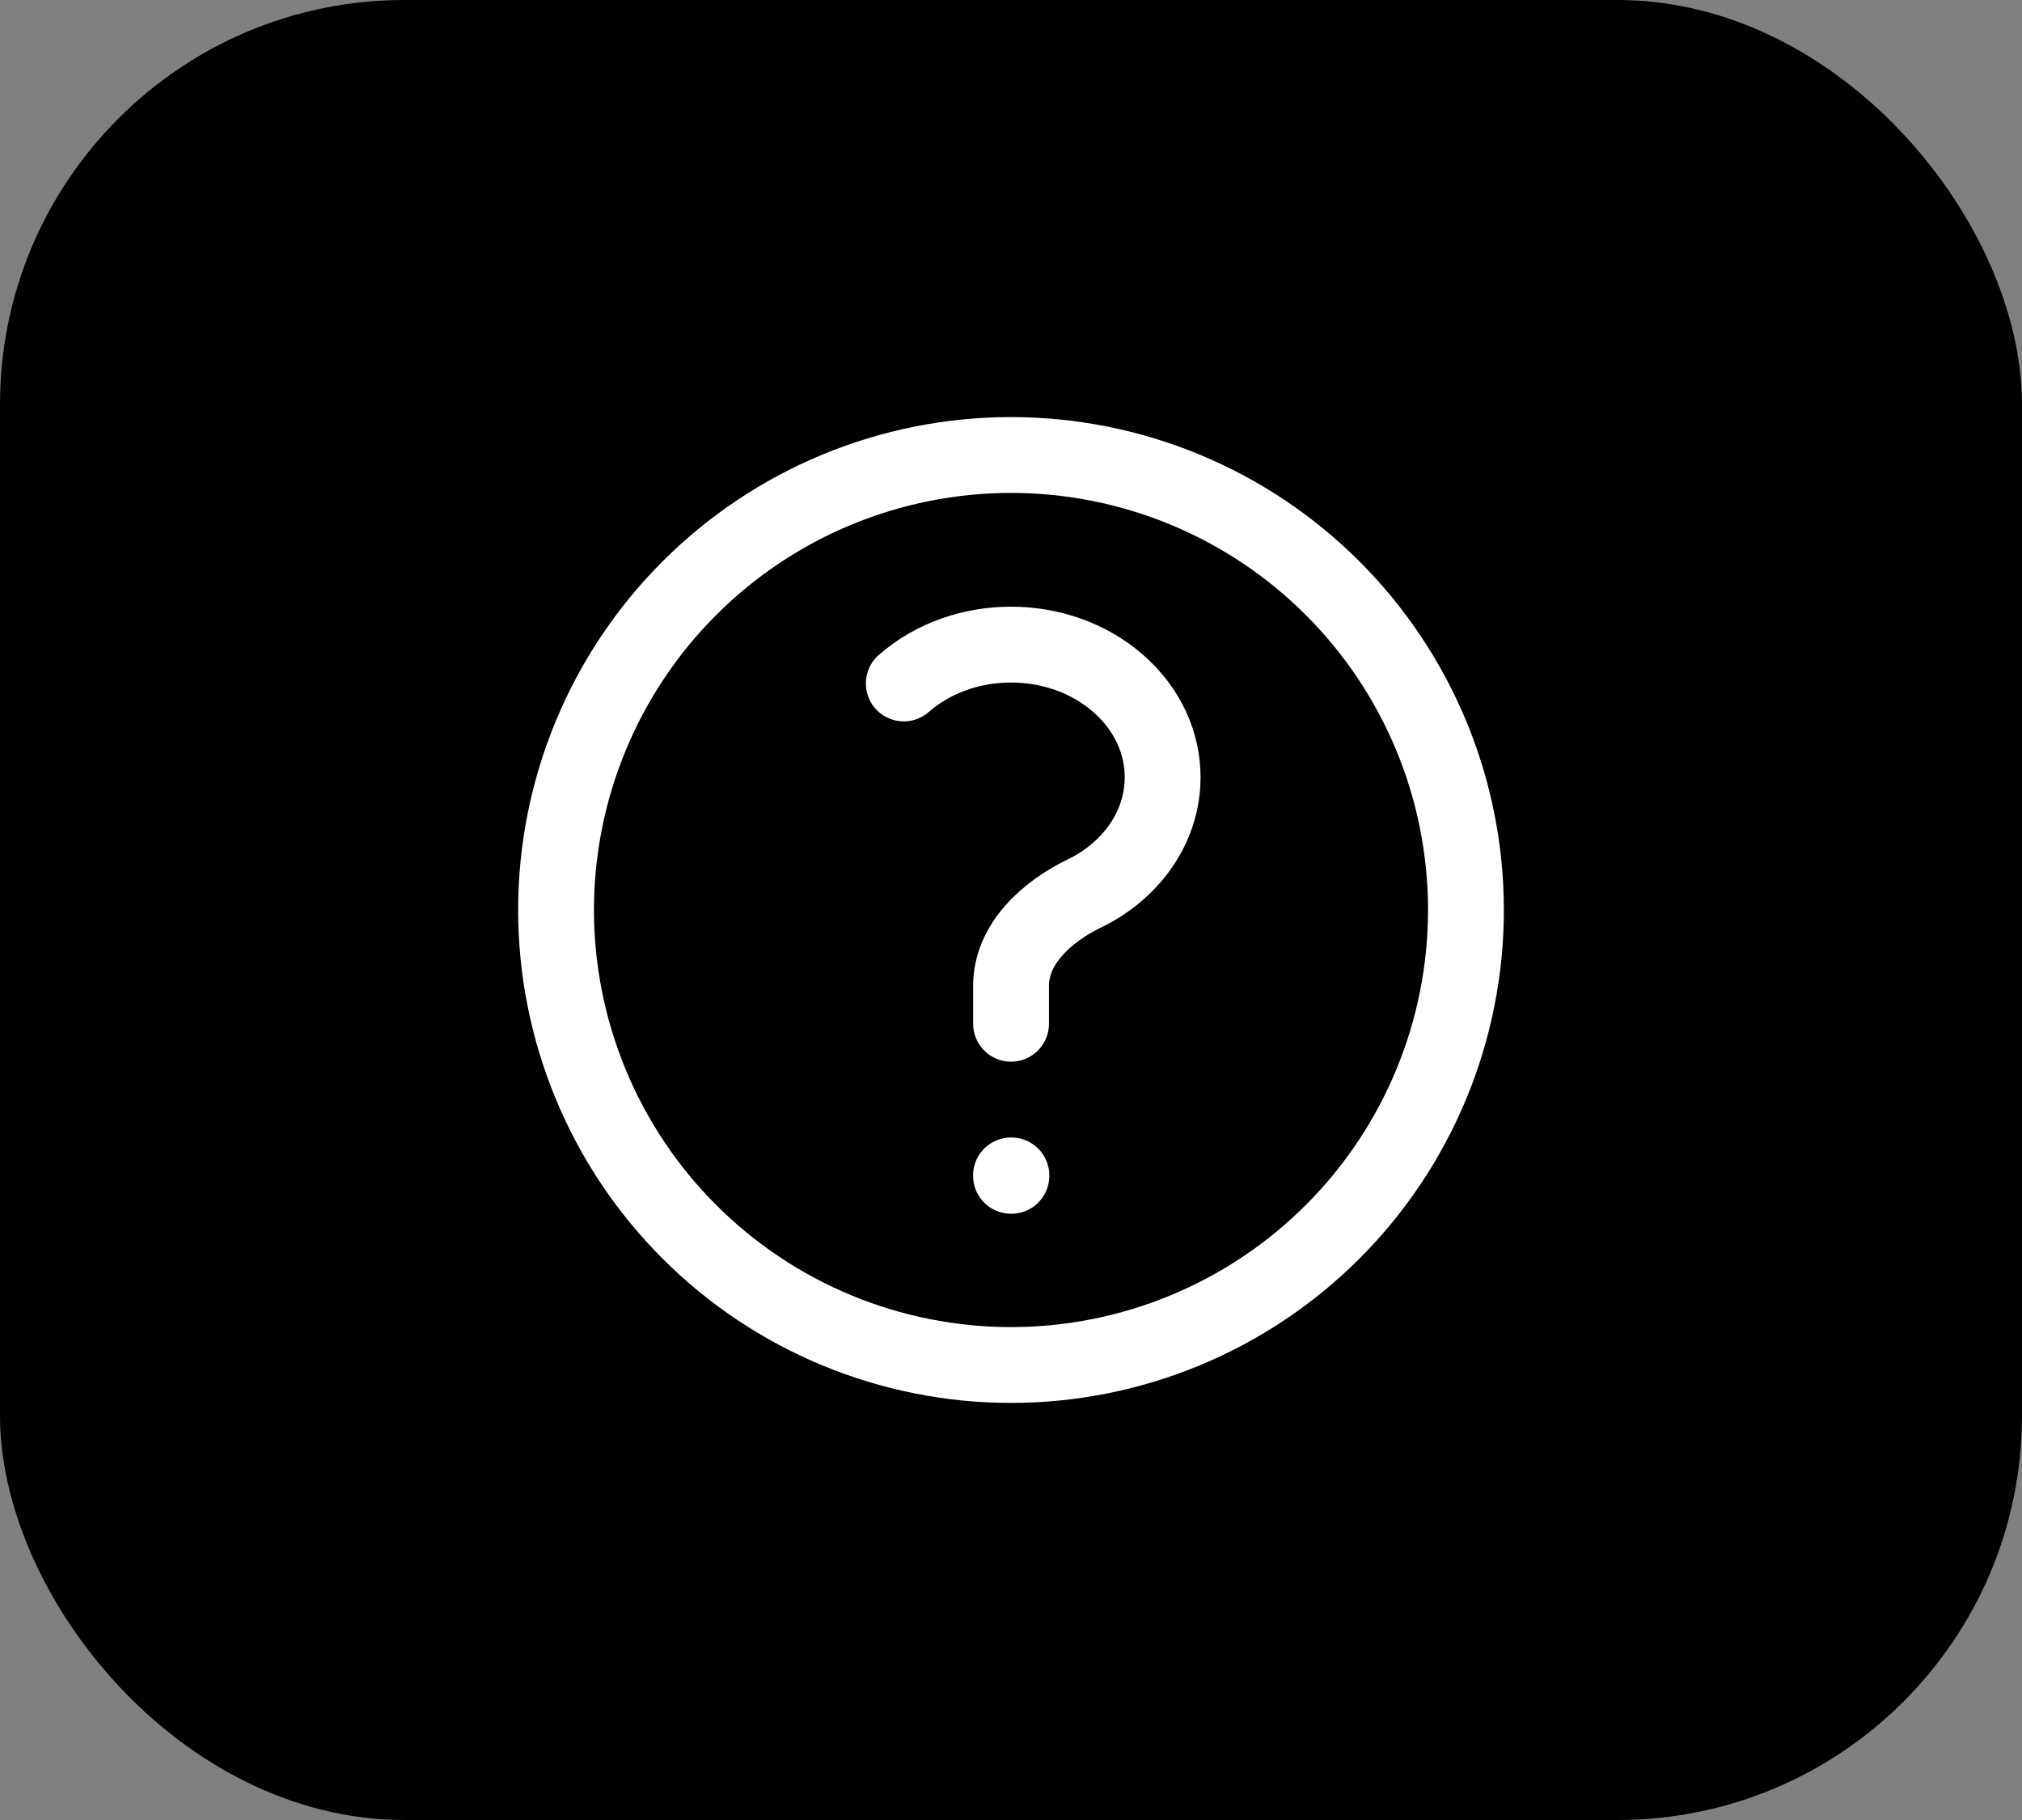 <svg width="40" height="36" viewBox="0 0 40 36" fill="none" xmlns="http://www.w3.org/2000/svg">
<rect x="0" y="0" width="40" height="36" fill="#808080" stroke="none"/>
<rect width="40" height="36" rx="8" fill="black"/>
<path d="M17.879 13.519C19.05 12.494 20.95 12.494 22.121 13.519C23.293 14.544 23.293 16.206 22.121 17.231C21.918 17.41 21.691 17.557 21.451 17.673C20.706 18.034 20.001 18.672 20.001 19.5V20.25M29 18C29 19.182 28.767 20.352 28.315 21.444C27.863 22.536 27.2 23.528 26.364 24.364C25.528 25.2 24.536 25.863 23.444 26.315C22.352 26.767 21.182 27 20 27C18.818 27 17.648 26.767 16.556 26.315C15.464 25.863 14.472 25.2 13.636 24.364C12.8 23.528 12.137 22.536 11.685 21.444C11.233 20.352 11 19.182 11 18C11 15.613 11.948 13.324 13.636 11.636C15.324 9.948 17.613 9 20 9C22.387 9 24.676 9.948 26.364 11.636C28.052 13.324 29 15.613 29 18ZM20 23.25H20.008V23.258H20V23.25Z" stroke="white" stroke-width="1.5" stroke-linecap="round" stroke-linejoin="round"/>
</svg>
